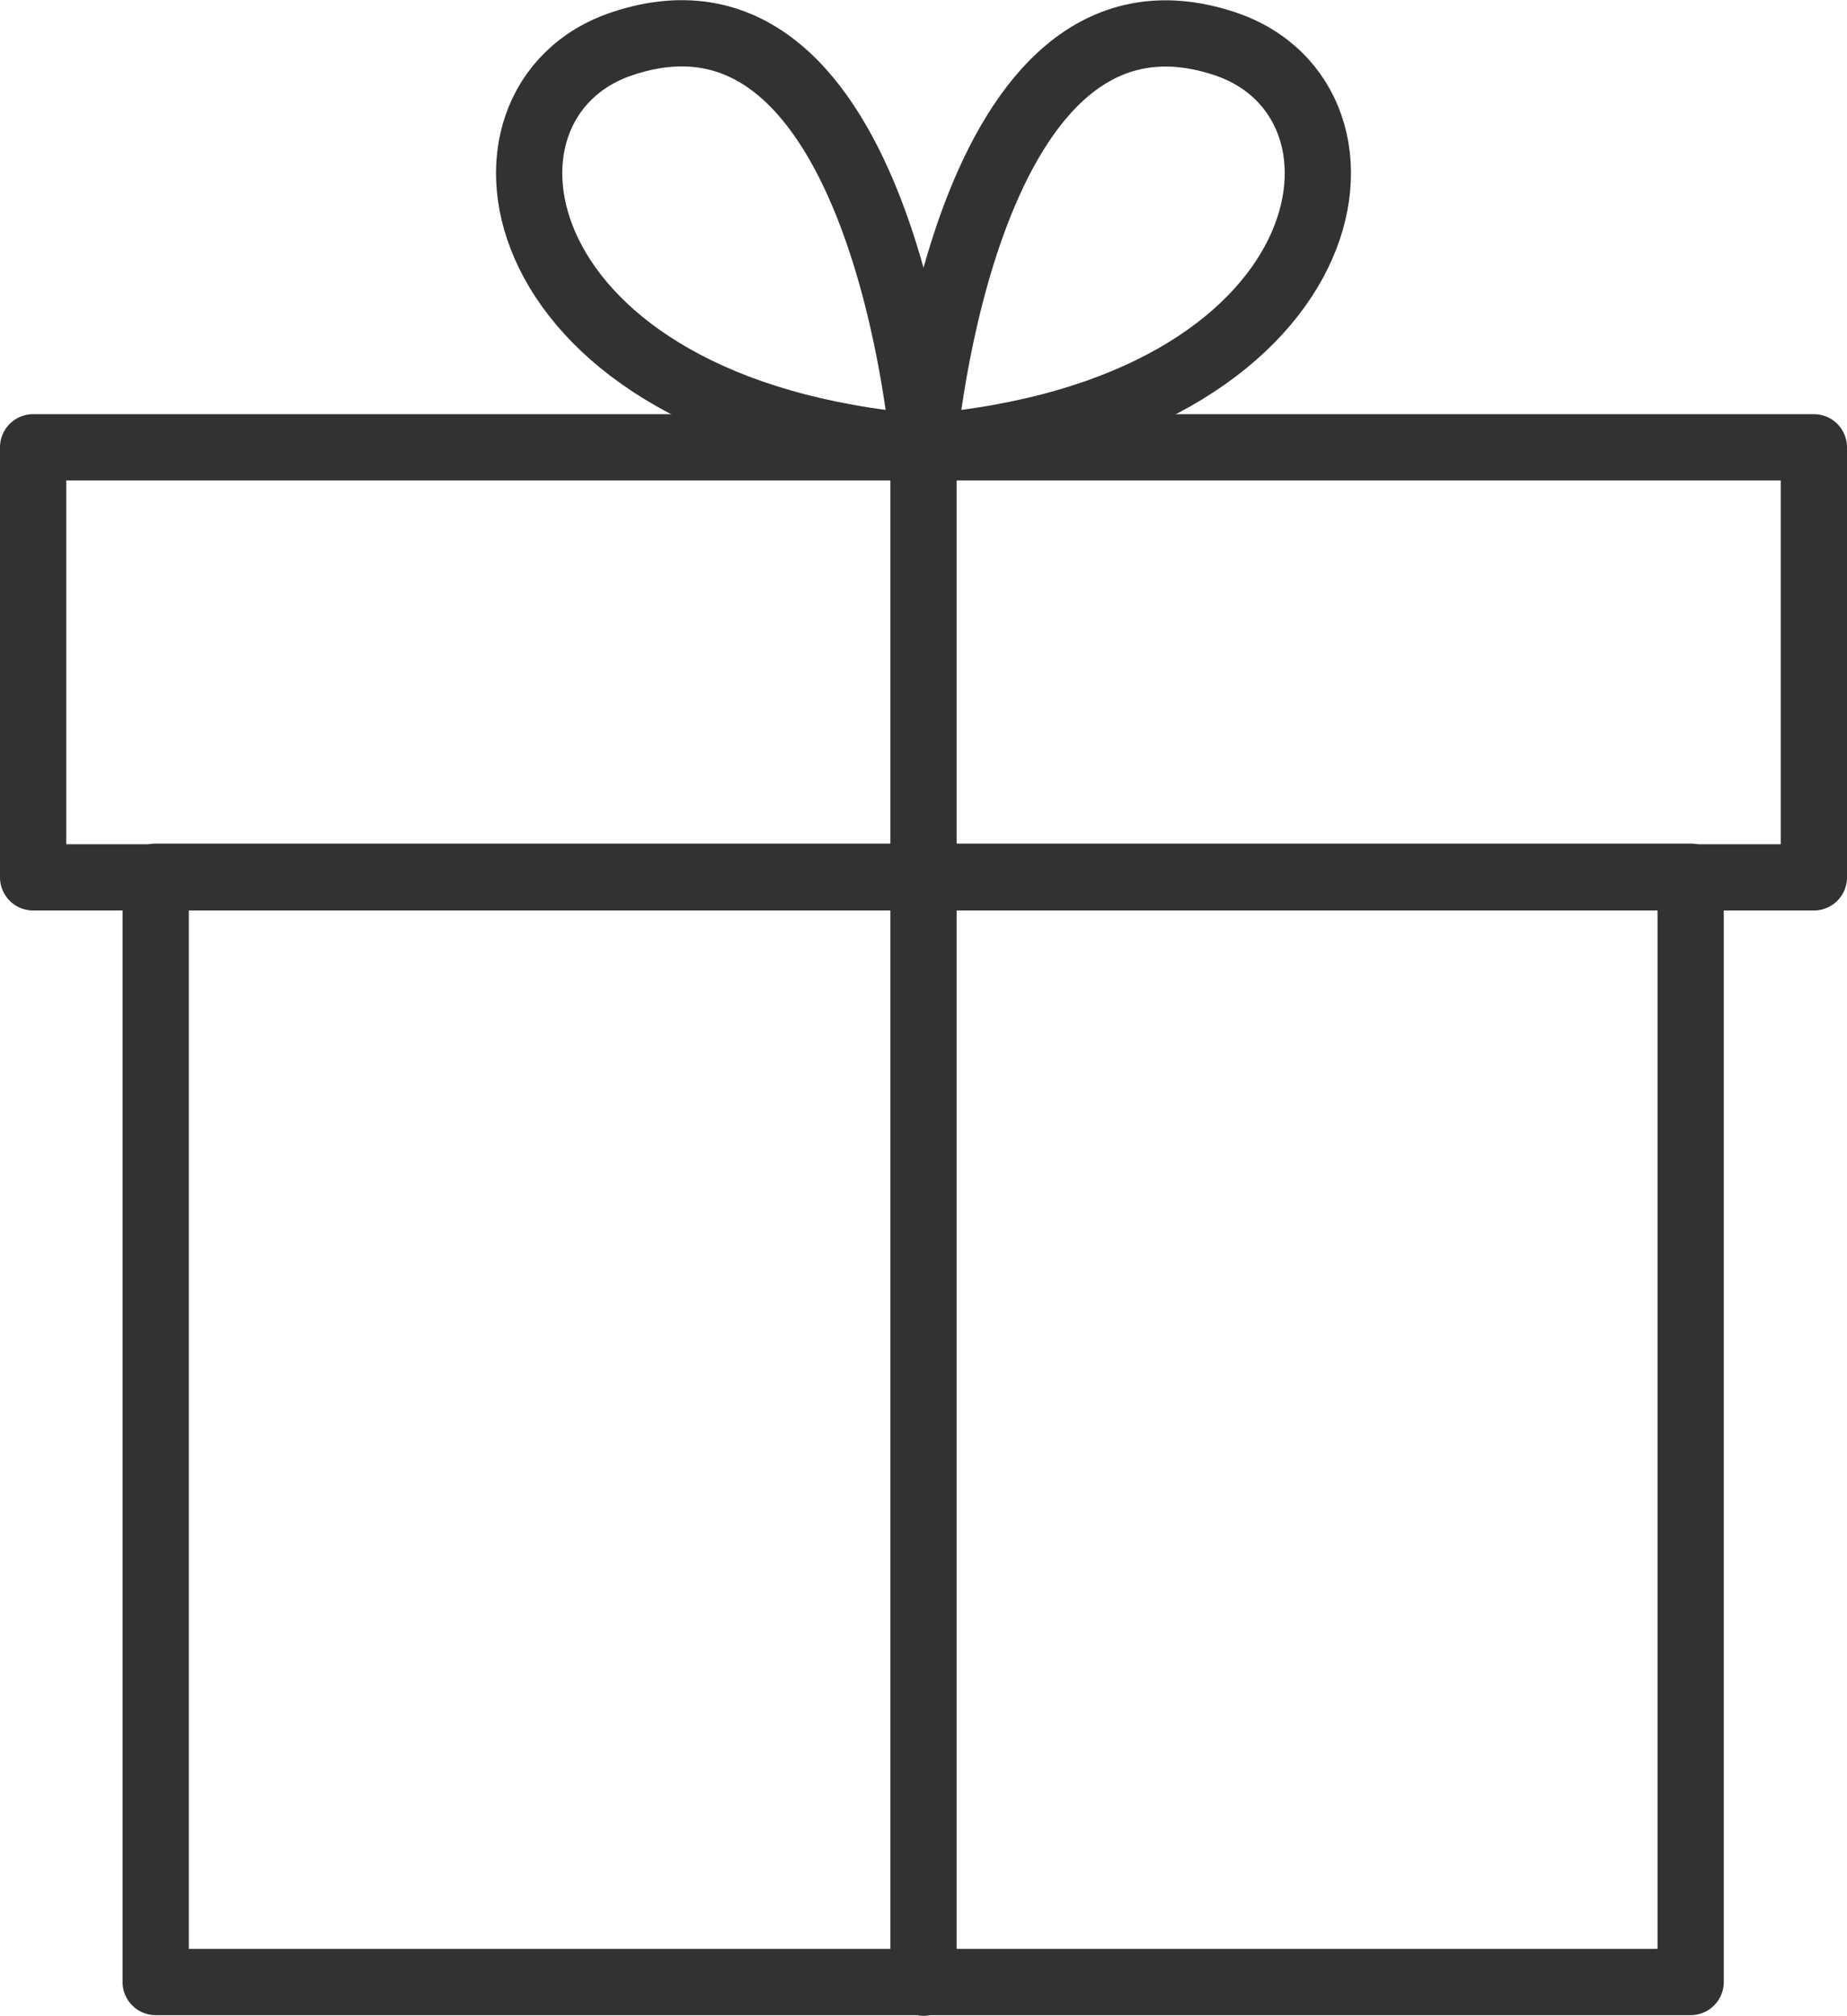 <?xml version="1.0" encoding="UTF-8"?>
<svg id="_レイヤー_2" data-name="レイヤー 2" xmlns="http://www.w3.org/2000/svg" viewBox="0 0 27.88 30.42">
  <defs>
    <style>
      .cls-1 {
        fill: none;
        stroke: #323232;
        stroke-linecap: round;
        stroke-linejoin: round;
      }
    </style>
  </defs>
  <g id="_レイヤー_1-2" data-name="レイヤー 1">
    <g>
      <rect class="cls-1" x="2.35" y="13.23" width="23.17" height="16.68"/>
      <rect class="cls-1" x=".5" y="6.75" width="26.88" height="6.49"/>
      <line class="cls-1" x1="13.94" y1="29.92" x2="13.94" y2="6.75"/>
      <path class="cls-1" d="M13.94,6.75s.61-7.4,4.55-6.09c2.6.87,1.86,5.56-4.55,6.09Z"/>
      <path class="cls-1" d="M13.94,6.75S13.33-.66,9.39.66c-2.6.87-1.86,5.56,4.55,6.09Z"/>
    </g>
  </g>
</svg>